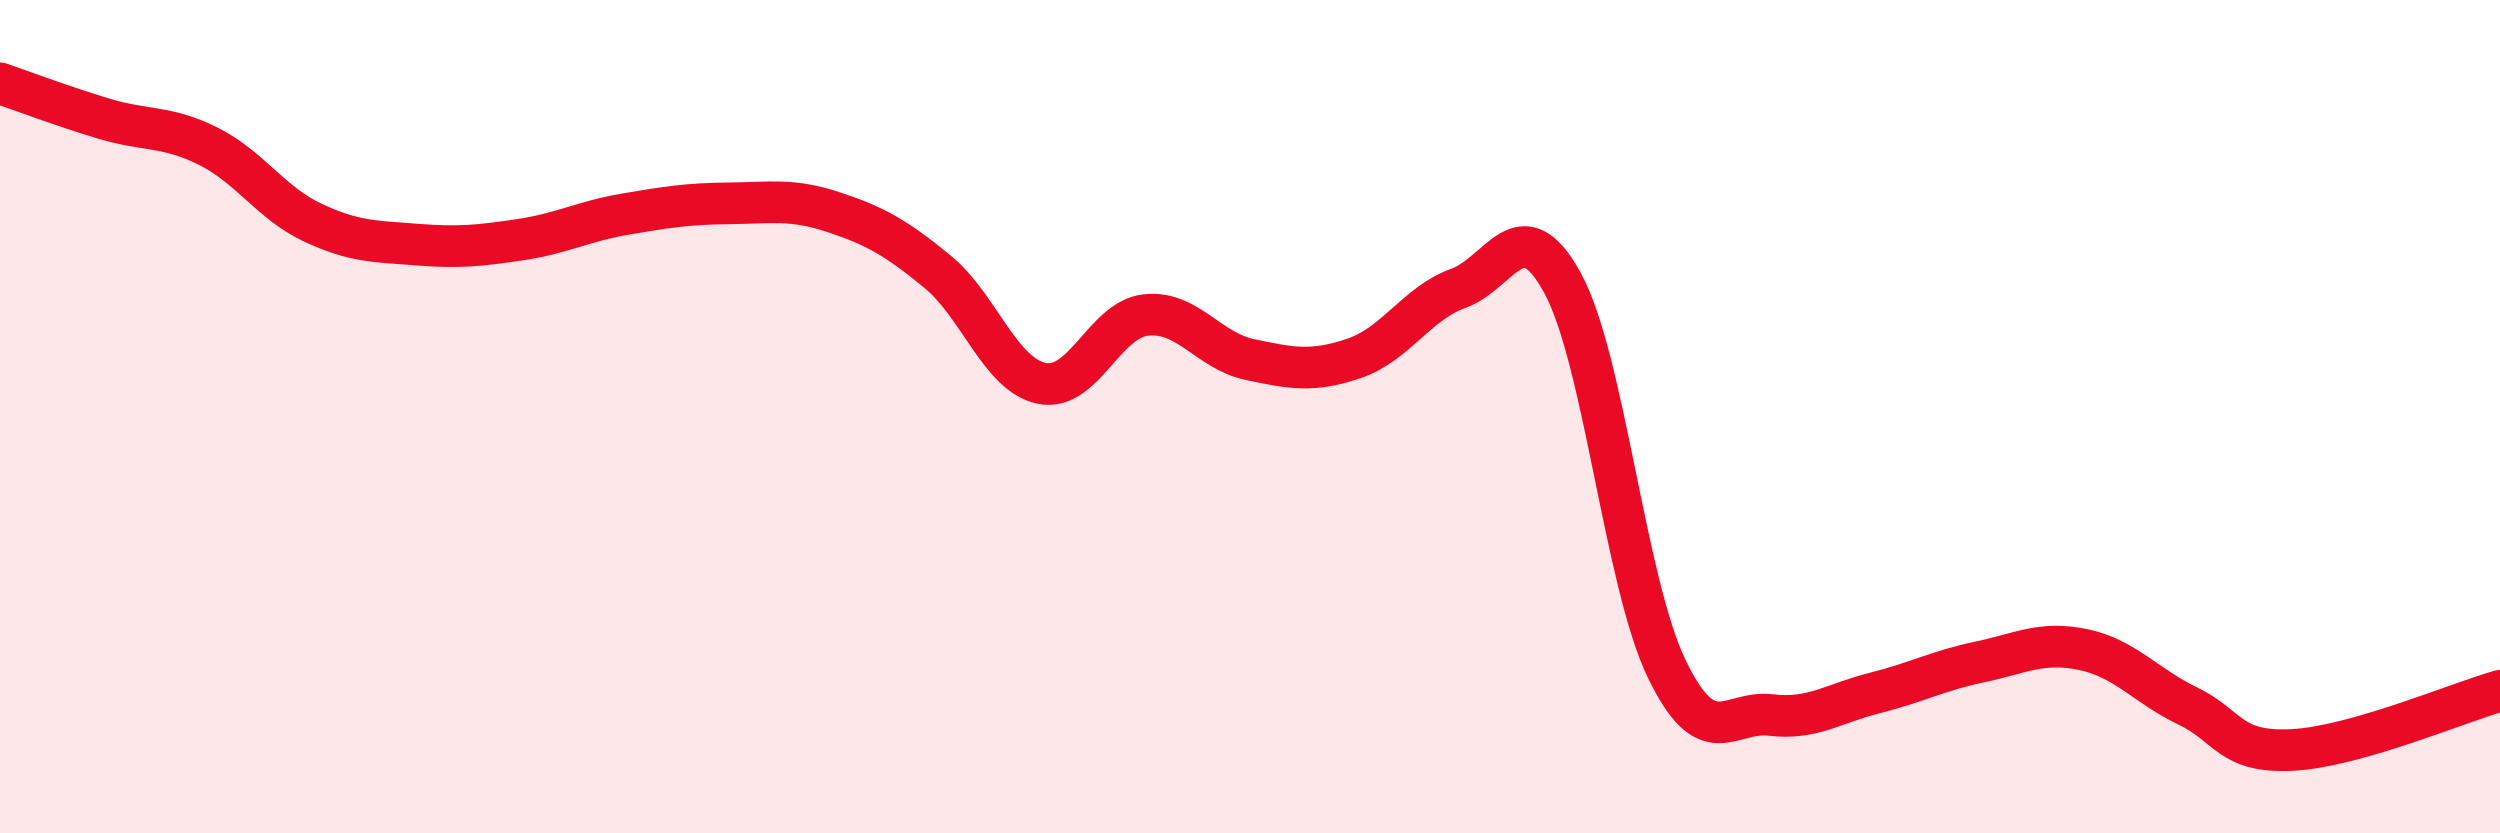 
    <svg width="60" height="20" viewBox="0 0 60 20" xmlns="http://www.w3.org/2000/svg">
      <path
        d="M 0,2 C 0.5,2.17 1.5,2.55 2.5,2.85 C 3.5,3.15 4,3.01 5,3.51 C 6,4.01 6.5,4.87 7.5,5.34 C 8.5,5.81 9,5.79 10,5.87 C 11,5.95 11.5,5.9 12.5,5.75 C 13.5,5.6 14,5.31 15,5.14 C 16,4.97 16.5,4.89 17.5,4.88 C 18.5,4.87 19,4.76 20,5.09 C 21,5.42 21.5,5.7 22.5,6.52 C 23.5,7.34 24,8.99 25,9.2 C 26,9.41 26.5,7.67 27.5,7.56 C 28.5,7.45 29,8.42 30,8.63 C 31,8.84 31.5,8.94 32.5,8.6 C 33.5,8.26 34,7.28 35,6.92 C 36,6.56 36.5,4.96 37.5,6.79 C 38.5,8.62 39,13.98 40,16.05 C 41,18.12 41.5,17.04 42.5,17.16 C 43.5,17.28 44,16.88 45,16.63 C 46,16.38 46.5,16.1 47.5,15.89 C 48.5,15.68 49,15.38 50,15.59 C 51,15.8 51.5,16.46 52.5,16.94 C 53.5,17.42 53.5,18.07 55,18 C 56.5,17.93 59,16.86 60,16.58L60 20L0 20Z"
        fill="#EB0A25"
        opacity="0.1"
        stroke-linecap="round"
        stroke-linejoin="round"
      />
      <path
        d="M 0,2 C 0.5,2.17 1.5,2.55 2.5,2.85 C 3.5,3.15 4,3.01 5,3.51 C 6,4.01 6.5,4.87 7.5,5.34 C 8.5,5.81 9,5.79 10,5.87 C 11,5.95 11.5,5.9 12.5,5.75 C 13.5,5.6 14,5.31 15,5.14 C 16,4.97 16.5,4.89 17.5,4.88 C 18.5,4.87 19,4.76 20,5.09 C 21,5.42 21.5,5.7 22.5,6.52 C 23.5,7.34 24,8.99 25,9.2 C 26,9.41 26.5,7.67 27.5,7.56 C 28.5,7.45 29,8.42 30,8.63 C 31,8.84 31.5,8.94 32.5,8.6 C 33.5,8.26 34,7.28 35,6.92 C 36,6.56 36.5,4.96 37.5,6.79 C 38.5,8.62 39,13.98 40,16.05 C 41,18.12 41.5,17.04 42.5,17.16 C 43.5,17.28 44,16.88 45,16.63 C 46,16.38 46.5,16.1 47.5,15.89 C 48.5,15.68 49,15.38 50,15.59 C 51,15.8 51.5,16.46 52.5,16.94 C 53.5,17.42 53.5,18.07 55,18 C 56.5,17.93 59,16.86 60,16.58"
        stroke="#EB0A25"
        stroke-width="1"
        fill="none"
        stroke-linecap="round"
        stroke-linejoin="round"
      />
    </svg>
  
